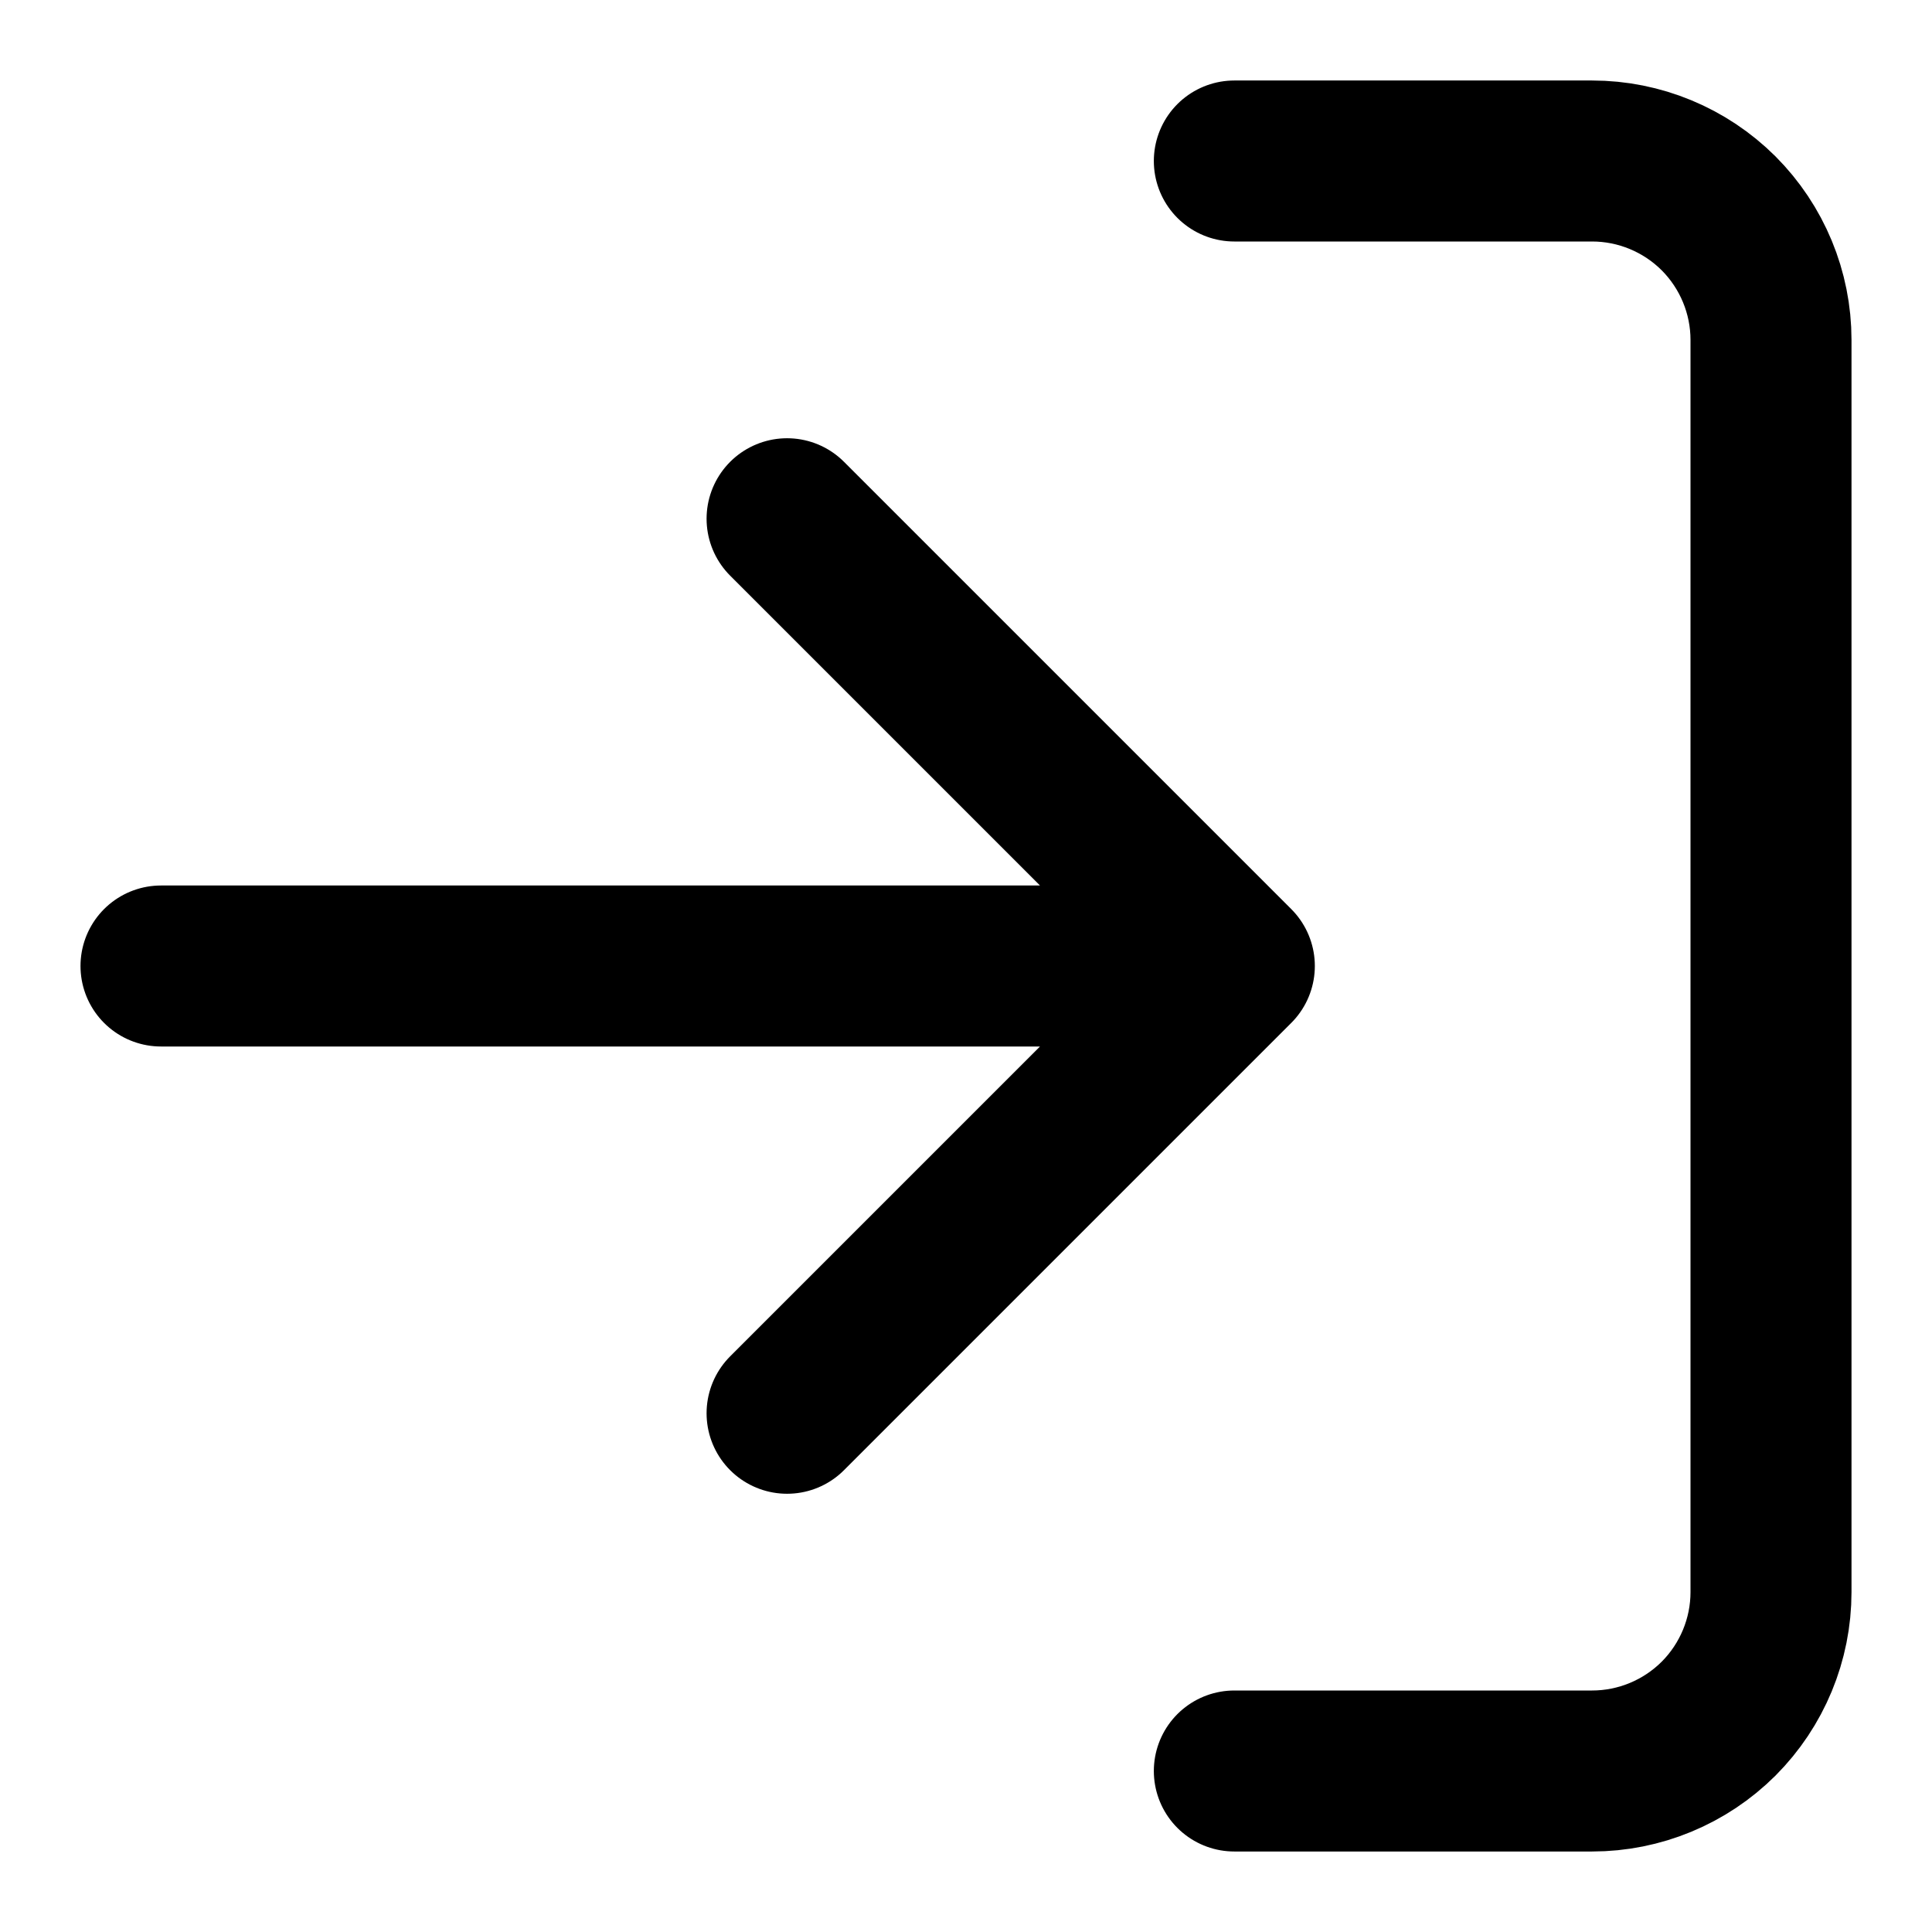 <svg width="18" height="18" viewBox="0 0 18 18" fill="none" xmlns="http://www.w3.org/2000/svg">
<path d="M11.5 1.5H14.833C15.275 1.5 15.699 1.676 16.012 1.988C16.324 2.301 16.5 2.725 16.5 3.167V14.833C16.5 15.275 16.324 15.699 16.012 16.012C15.699 16.324 15.275 16.5 14.833 16.5H11.5M7.333 13.167L11.5 9M11.5 9L7.333 4.833M11.5 9H1.5" stroke="black" stroke-width="1.5" stroke-linecap="round" stroke-linejoin="round"/>
</svg>
